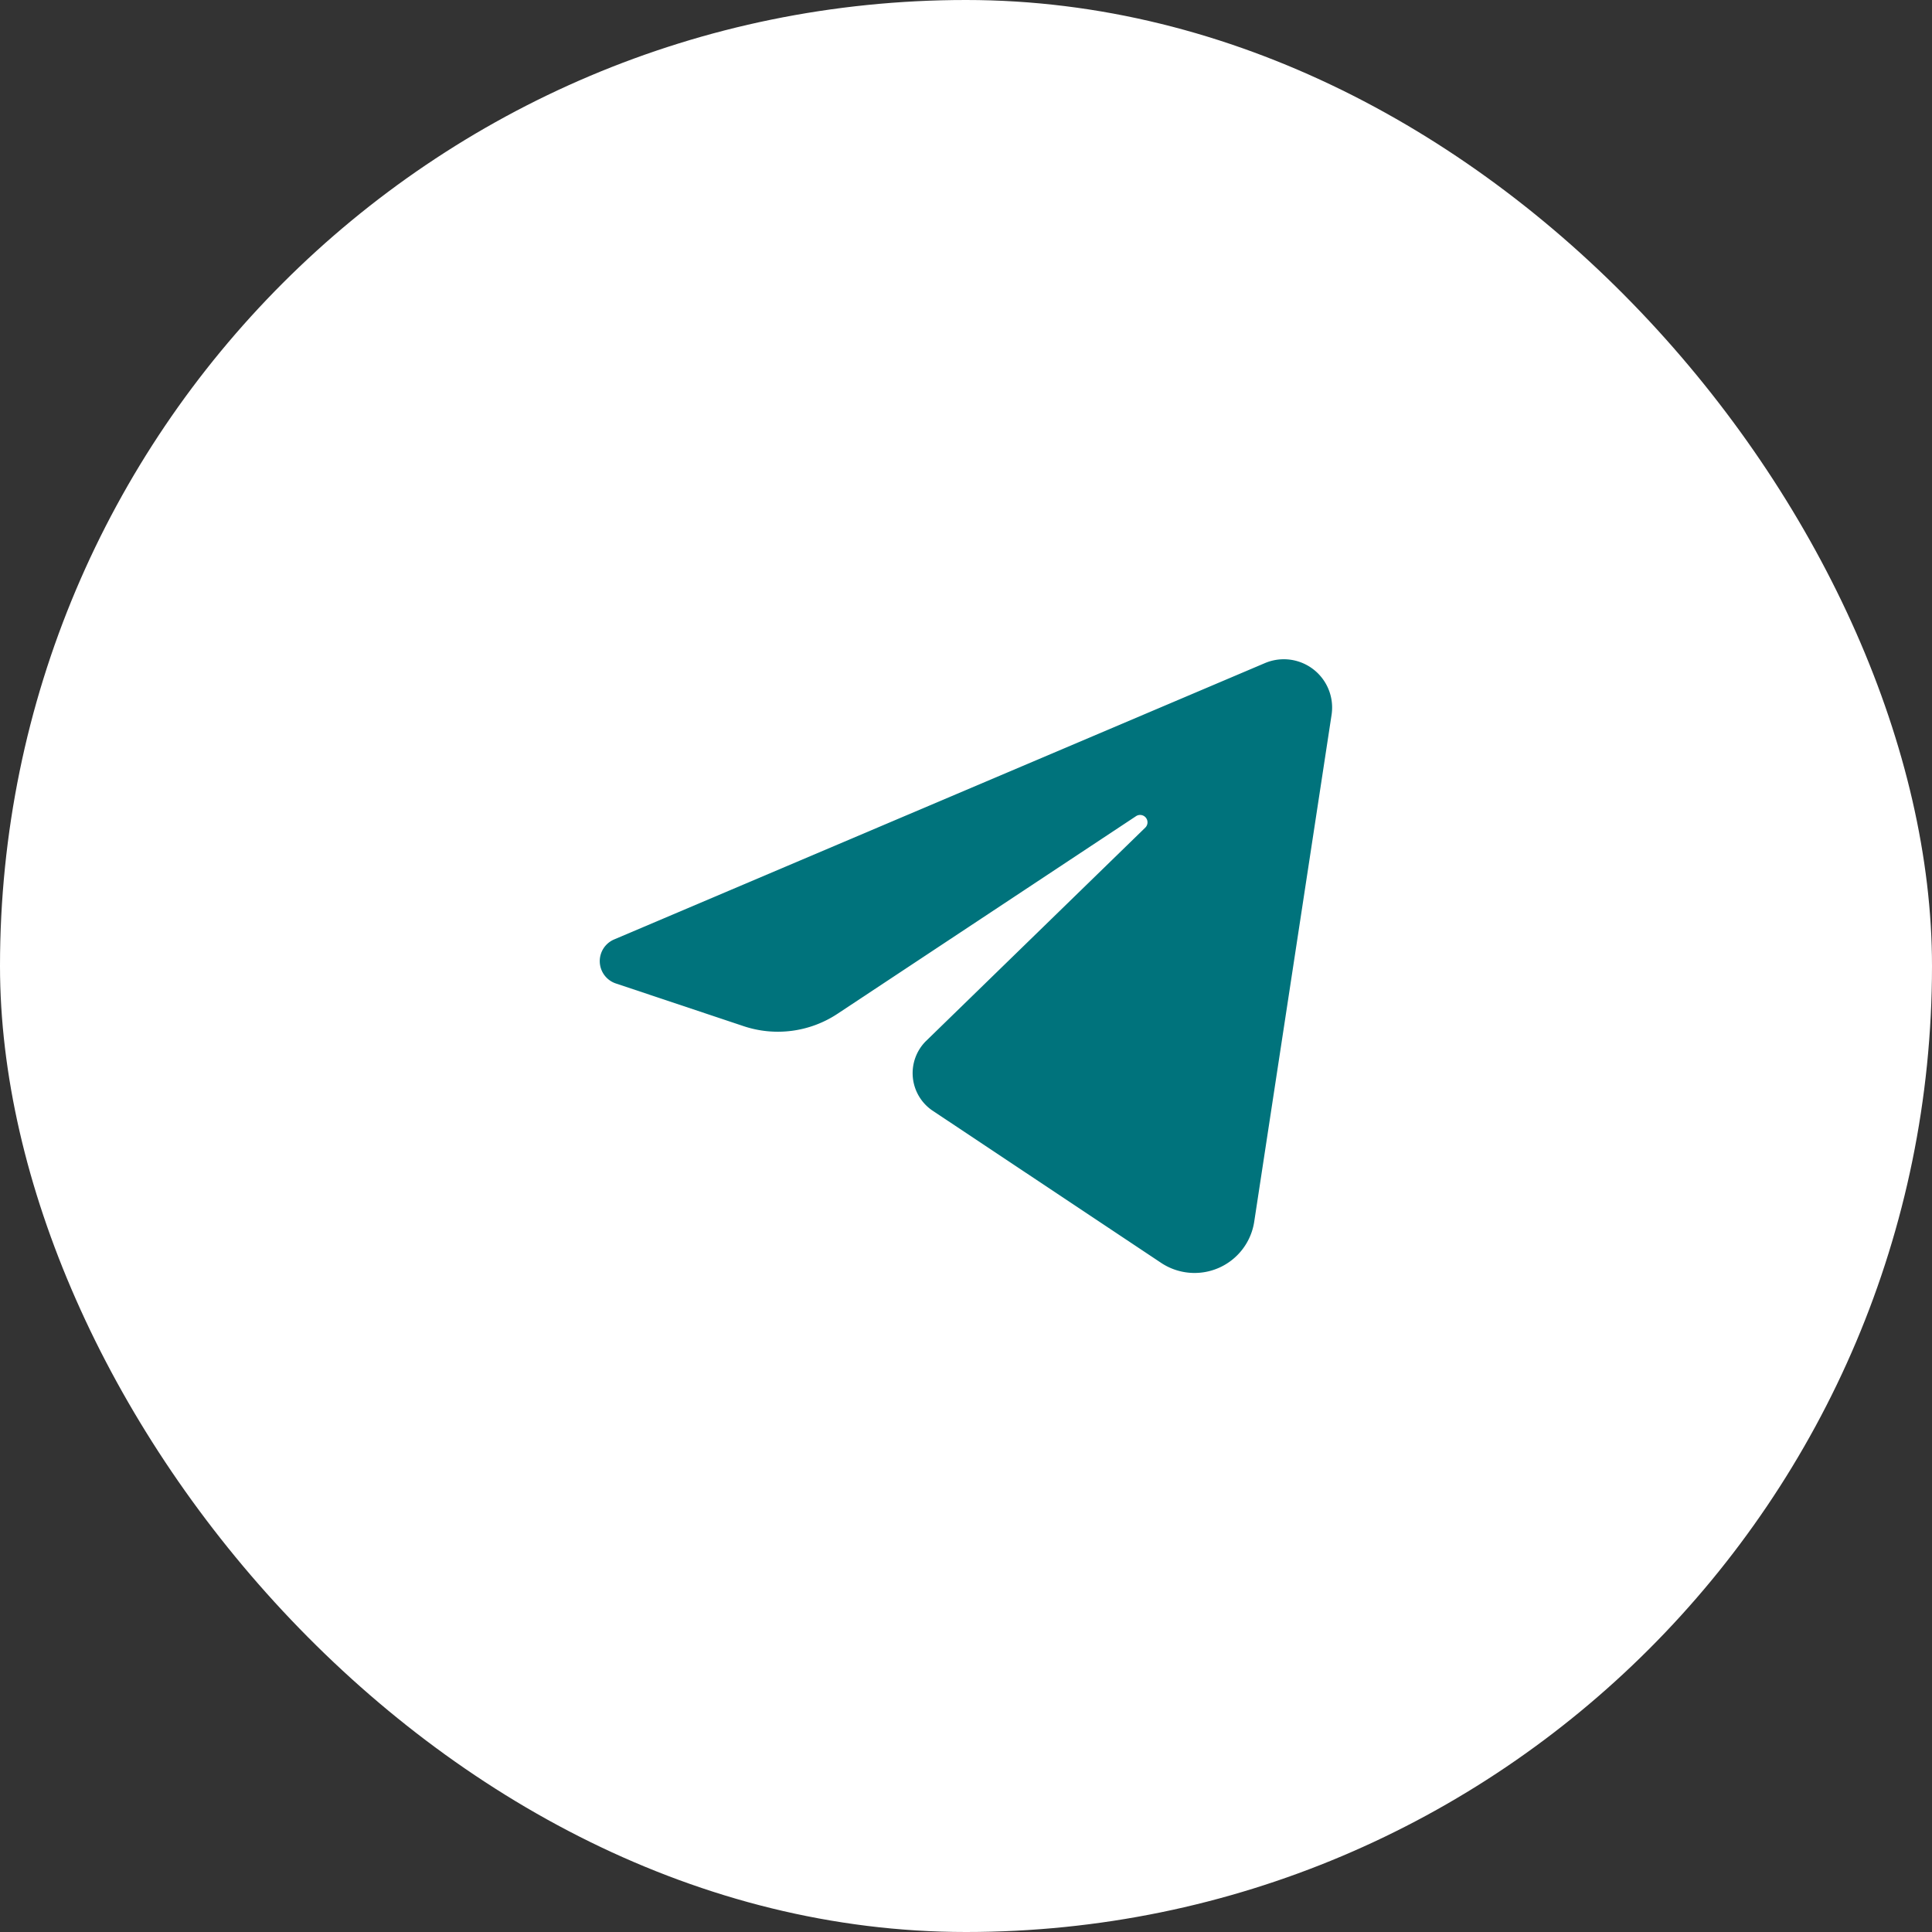 <?xml version="1.0" encoding="UTF-8"?> <svg xmlns="http://www.w3.org/2000/svg" viewBox="0 0 128 128"><rect x="0" y="0" width="128" height="128" fill="#333333" stroke="none"/><defs><style>.cls-1{fill:#fff;}.cls-2{fill:#00737c;}</style></defs><g id="Layer_2" data-name="Layer 2"><g id="Layer_1-2" data-name="Layer 1"><rect class="cls-1" width="128" height="128" rx="64"></rect><path class="cls-2" d="M76.9,83.65,61.75,73.56A3,3,0,0,1,61.32,69L75.88,54.83a.49.49,0,0,0-.61-.76L55.48,67.17a7.16,7.16,0,0,1-6.2.82l-8.47-2.83a1.56,1.56,0,0,1-.12-2.92L83.81,43.93a3.2,3.2,0,0,1,4.41,3.43L83.1,80.91A4,4,0,0,1,76.9,83.65Z"></path></g></g></svg> 